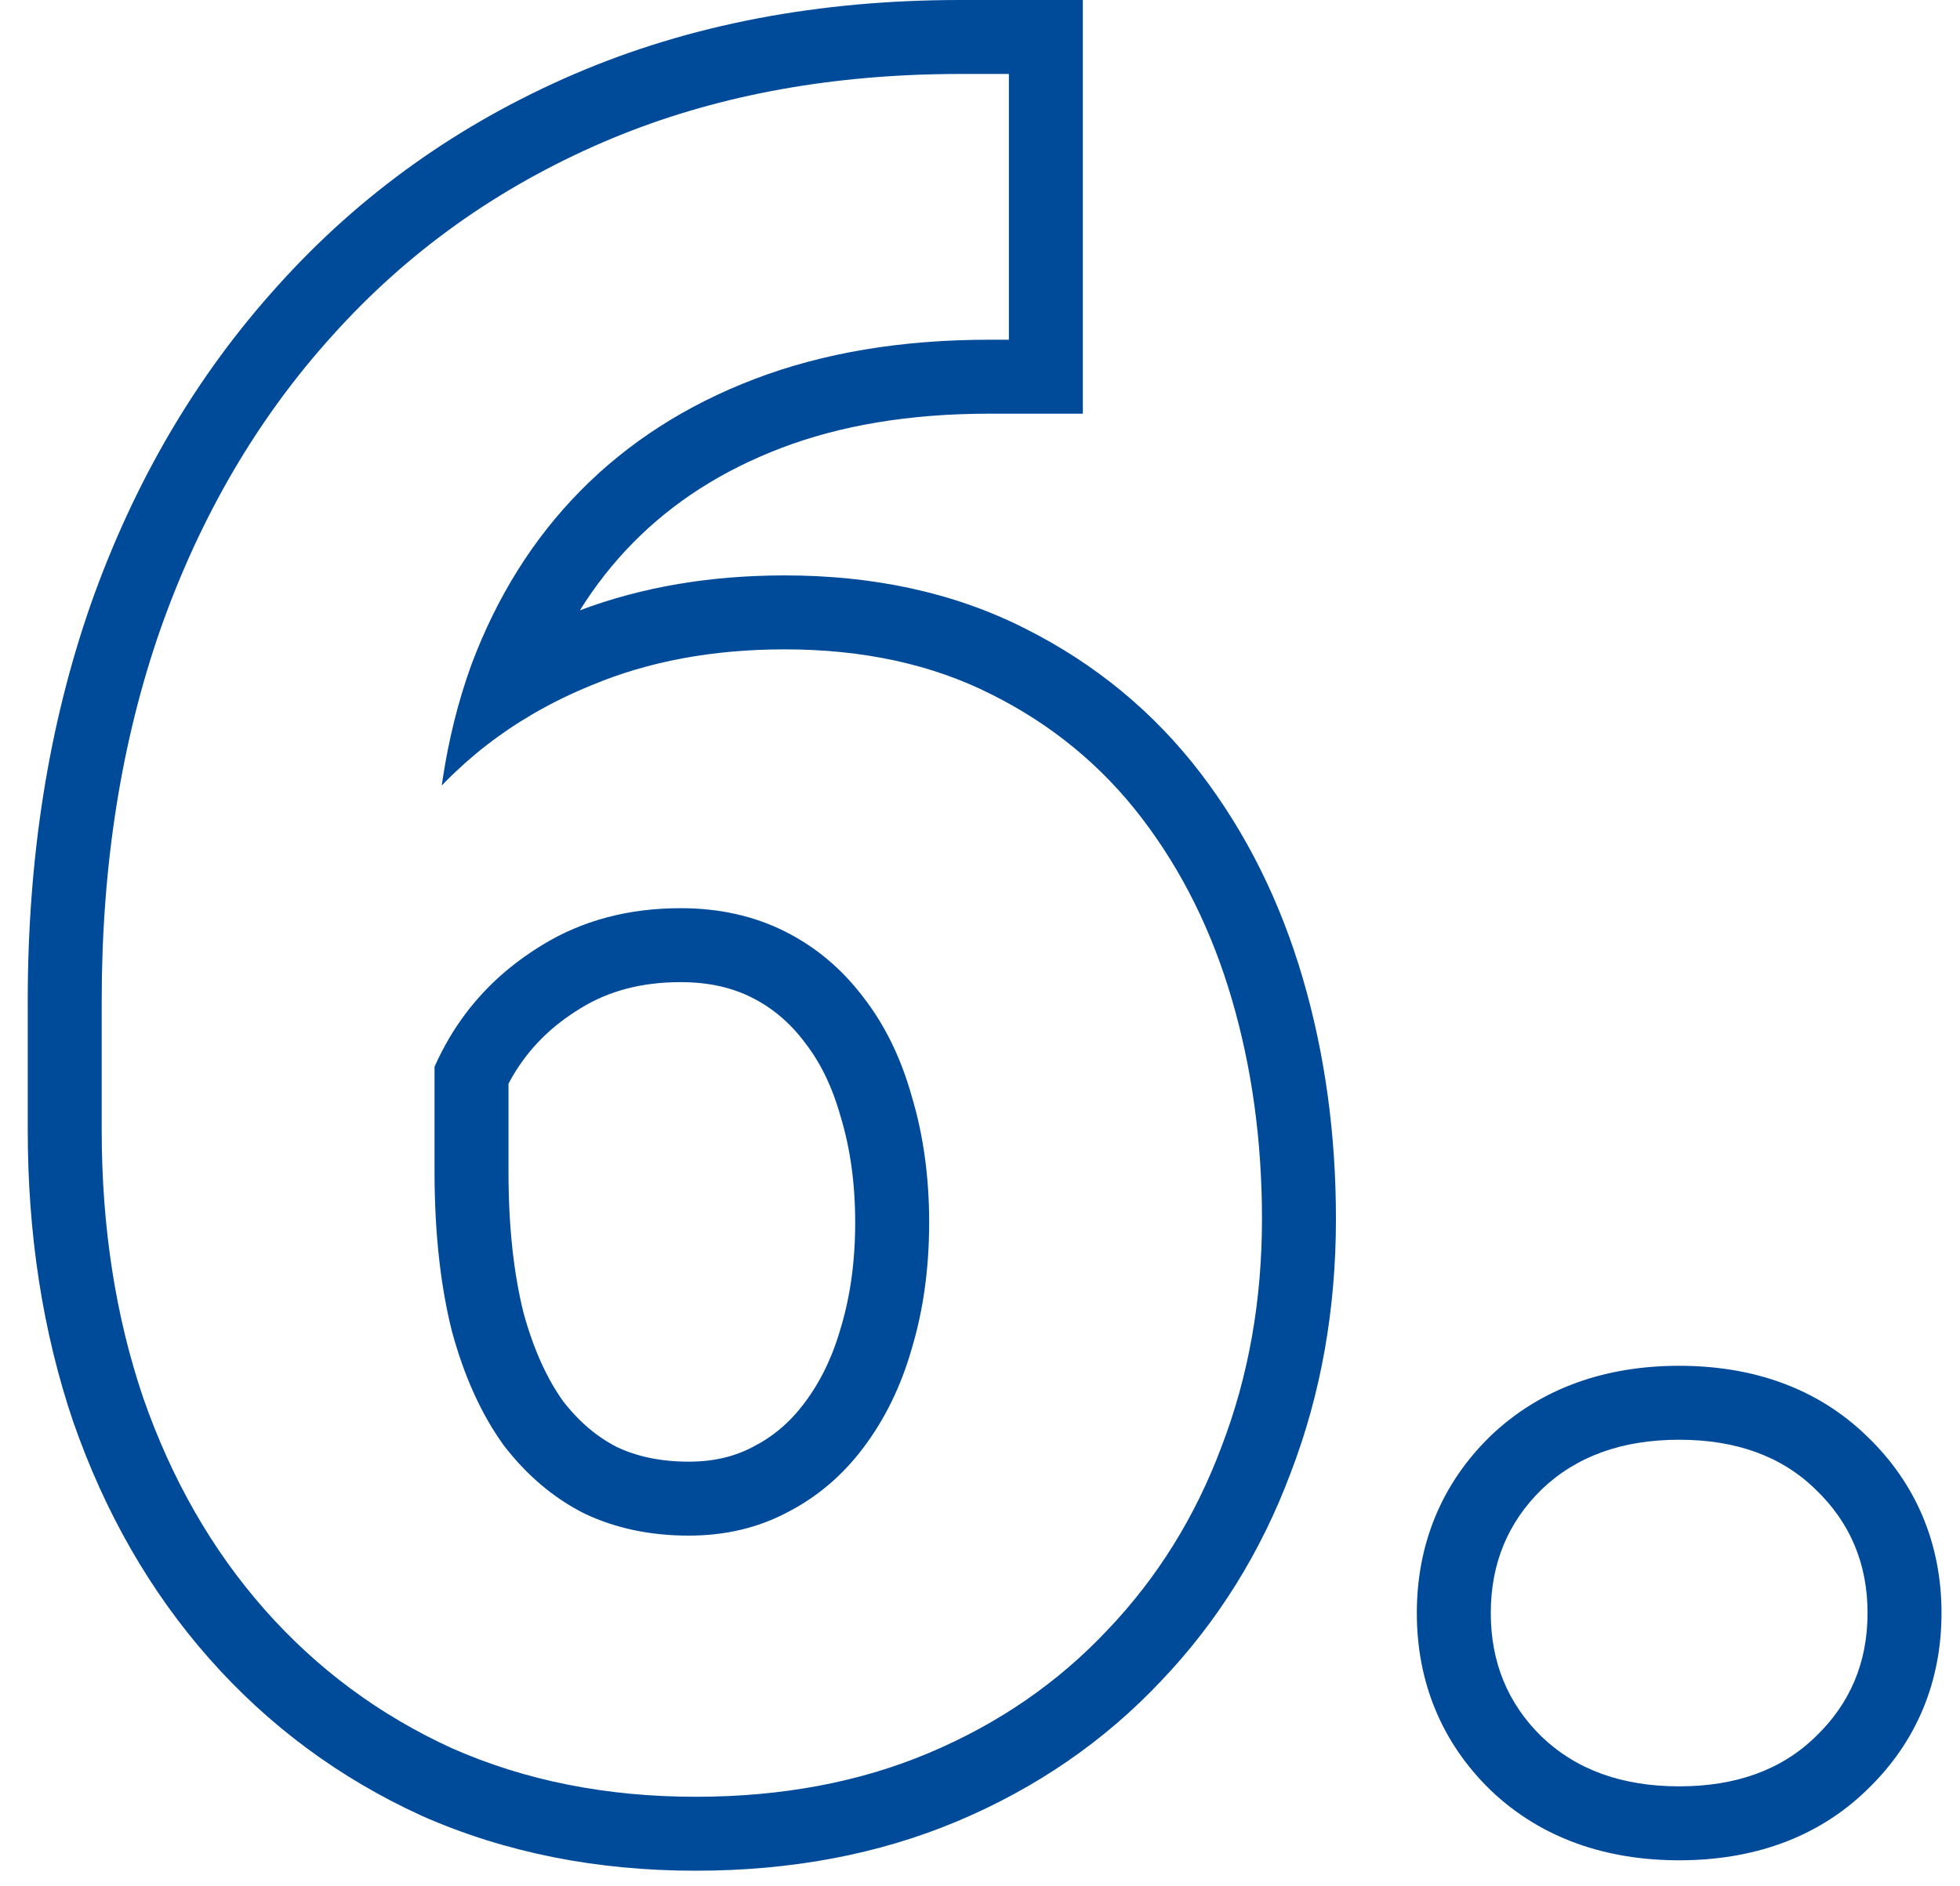 <svg xmlns="http://www.w3.org/2000/svg" width="53" height="51" viewBox="0 0 53 51" fill="none"><path fill-rule="evenodd" clip-rule="evenodd" d="M29.281 0V11.188H26.75C24.572 11.188 22.706 11.512 21.12 12.118C19.513 12.732 18.188 13.591 17.113 14.684C16.578 15.228 16.1 15.834 15.681 16.506C17.381 15.866 19.235 15.562 21.219 15.562C23.599 15.562 25.782 16.018 27.712 16.995C29.601 17.941 31.193 19.249 32.464 20.91C33.709 22.538 34.627 24.399 35.232 26.47C35.832 28.522 36.125 30.692 36.125 32.969C36.125 35.398 35.724 37.692 34.901 39.834C34.102 41.969 32.931 43.855 31.389 45.47C29.857 47.096 28.02 48.355 25.903 49.249C23.748 50.158 21.374 50.594 18.812 50.594C16.15 50.594 13.672 50.111 11.41 49.111L11.398 49.105L11.387 49.1C9.176 48.089 7.26 46.67 5.657 44.855C4.054 43.039 2.835 40.902 1.987 38.472L1.984 38.464L1.981 38.456C1.153 36.016 0.75 33.379 0.75 30.562V27.062C0.75 23.202 1.31 19.621 2.456 16.34L2.458 16.333C3.622 13.042 5.304 10.163 7.515 7.723C9.734 5.253 12.411 3.347 15.521 2.007C18.661 0.655 22.155 0 25.969 0H29.281ZM29.938 44.094C31.292 42.677 32.323 41.021 33.031 39.125C33.76 37.229 34.125 35.177 34.125 32.969C34.125 30.865 33.854 28.885 33.312 27.031C32.771 25.177 31.958 23.542 30.875 22.125C29.792 20.708 28.438 19.594 26.812 18.781C25.208 17.969 23.344 17.562 21.219 17.562C19.281 17.562 17.542 17.885 16 18.531C15.441 18.758 14.912 19.017 14.411 19.309C13.528 19.823 12.735 20.439 12.031 21.156C12.002 21.186 11.973 21.215 11.945 21.245C11.952 21.194 11.96 21.144 11.967 21.093C12.132 19.998 12.39 18.965 12.741 17.993C12.744 17.985 12.747 17.977 12.75 17.969C13.438 16.135 14.417 14.573 15.688 13.281C16.979 11.969 18.552 10.958 20.406 10.25C22.26 9.542 24.375 9.188 26.75 9.188H27.281V2H25.969C25.738 2 25.509 2.003 25.281 2.008C21.973 2.082 18.983 2.694 16.312 3.844C13.458 5.073 11.021 6.812 9 9.062C6.979 11.292 5.427 13.938 4.344 17C3.281 20.042 2.75 23.396 2.75 27.062V30.562C2.75 33.188 3.125 35.604 3.875 37.812C4.646 40.021 5.74 41.927 7.156 43.531C8.573 45.135 10.26 46.385 12.219 47.281C14.198 48.156 16.396 48.594 18.812 48.594C21.146 48.594 23.25 48.198 25.125 47.406C27 46.615 28.604 45.51 29.938 44.094ZM11.881 34.106C11.959 34.779 12.071 35.41 12.219 36C12.552 37.229 13.021 38.26 13.625 39.094C14.25 39.906 14.979 40.521 15.812 40.938C16.646 41.333 17.583 41.531 18.625 41.531C19.604 41.531 20.49 41.323 21.281 40.906C22.094 40.49 22.781 39.906 23.344 39.156C23.927 38.385 24.365 37.49 24.656 36.469C24.969 35.427 25.125 34.292 25.125 33.062C25.125 31.833 24.969 30.698 24.656 29.656C24.365 28.615 23.927 27.719 23.344 26.969C22.76 26.198 22.052 25.604 21.219 25.188C20.385 24.771 19.448 24.562 18.406 24.562C16.99 24.562 15.74 24.896 14.656 25.562C14.333 25.759 14.031 25.973 13.75 26.204C13.108 26.733 12.577 27.352 12.156 28.062C12.003 28.322 11.867 28.585 11.75 28.851V31.688C11.75 32.546 11.794 33.352 11.881 34.106ZM13.75 29.308V31.688C13.75 33.18 13.893 34.443 14.154 35.496C14.434 36.522 14.805 37.306 15.228 37.897C15.677 38.475 16.166 38.874 16.689 39.139C17.218 39.387 17.851 39.531 18.625 39.531C19.311 39.531 19.872 39.388 20.35 39.136L20.359 39.132L20.369 39.127C20.904 38.852 21.358 38.47 21.744 37.956L21.749 37.949C22.169 37.394 22.503 36.726 22.733 35.919L22.737 35.907L22.741 35.894C22.99 35.061 23.125 34.122 23.125 33.062C23.125 32.003 22.99 31.064 22.741 30.231L22.735 30.213L22.73 30.195C22.499 29.369 22.169 28.715 21.765 28.197L21.757 28.186L21.749 28.176C21.344 27.641 20.872 27.25 20.324 26.976C19.8 26.714 19.174 26.562 18.406 26.562C17.316 26.562 16.438 26.815 15.704 27.266L15.695 27.272C14.899 27.755 14.306 28.357 13.877 29.081C13.833 29.157 13.79 29.232 13.75 29.308ZM40.298 38.843L40.306 38.835C41.684 37.518 43.453 36.938 45.406 36.938C47.354 36.938 49.121 37.516 50.484 38.843C51.823 40.127 52.5 41.767 52.5 43.625C52.5 45.483 51.823 47.123 50.484 48.407C49.121 49.734 47.354 50.312 45.406 50.312C43.453 50.312 41.684 49.732 40.306 48.415L40.298 48.407L40.29 48.399C38.971 47.11 38.312 45.472 38.312 43.625C38.312 41.778 38.971 40.14 40.29 38.851L40.298 38.843ZM49.094 46.969C50.031 46.073 50.5 44.958 50.5 43.625C50.5 42.292 50.031 41.177 49.094 40.281C48.177 39.385 46.948 38.938 45.406 38.938C43.865 38.938 42.625 39.385 41.688 40.281C40.771 41.177 40.312 42.292 40.312 43.625C40.312 44.958 40.771 46.073 41.688 46.969C42.625 47.865 43.865 48.312 45.406 48.312C46.948 48.312 48.177 47.865 49.094 46.969Z" fill="#004A9A"></path></svg>
